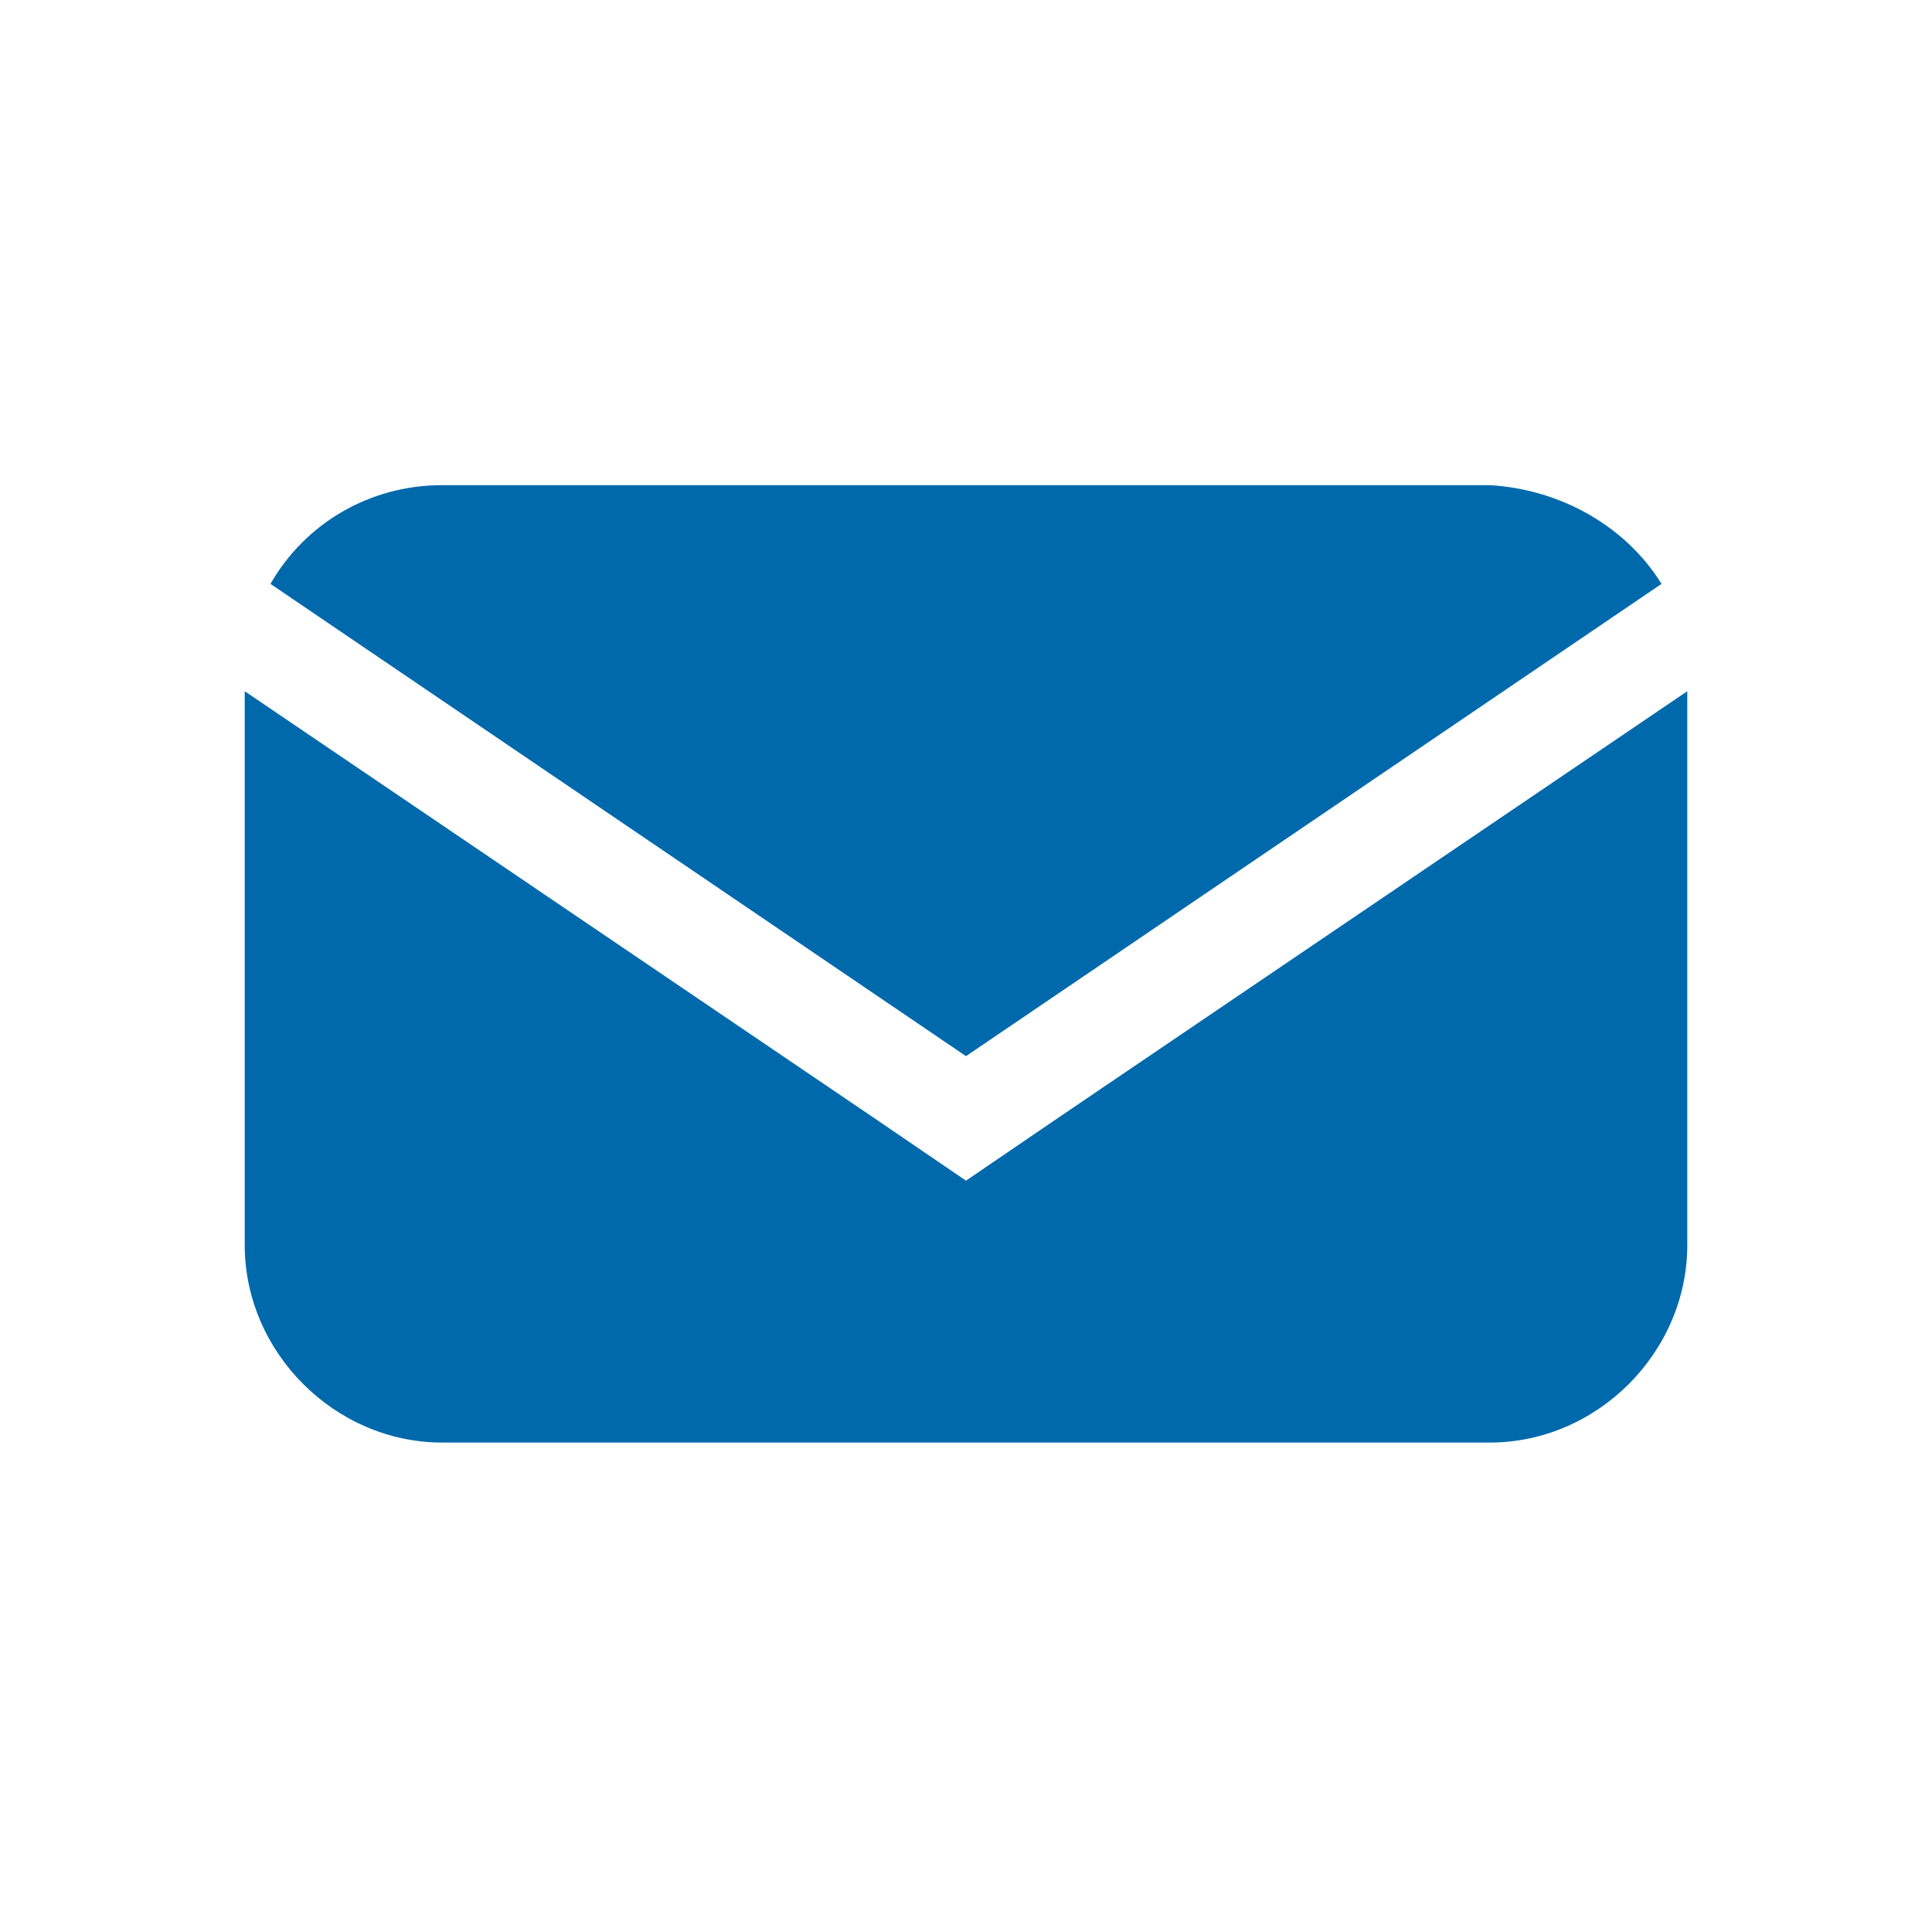 <?xml version="1.0" encoding="utf-8"?>
<!-- Generator: $$$/GeneralStr/196=Adobe Illustrator 27.6.0, SVG Export Plug-In . SVG Version: 6.00 Build 0)  -->
<svg version="1.1" id="圖層_1" xmlns="http://www.w3.org/2000/svg" xmlns:xlink="http://www.w3.org/1999/xlink" x="0px" y="0px"
	 viewBox="0 0 45 45" style="enable-background:new 0 0 45 45;" xml:space="preserve">
<style type="text/css">
	.st0{fill:#0069AC;}
</style>
<g>
	<g>
		<g>
			<path class="st0" d="M39.3,16.1V29c0,2.5-2.1,4.6-4.6,4.6H10.3c-2.5,0-4.6-2.1-4.6-4.6V16.1l14.6,9.9l2.2,1.5l2.2-1.5L39.3,16.1z
				"/>
		</g>
	</g>
	<g>
		<g>
			<path class="st0" d="M38.7,13.6l-16.2,11l-16.2-11c0.8-1.4,2.3-2.3,4-2.3h24.4C36.4,11.4,37.9,12.3,38.7,13.6z"/>
		</g>
	</g>
</g>
</svg>
